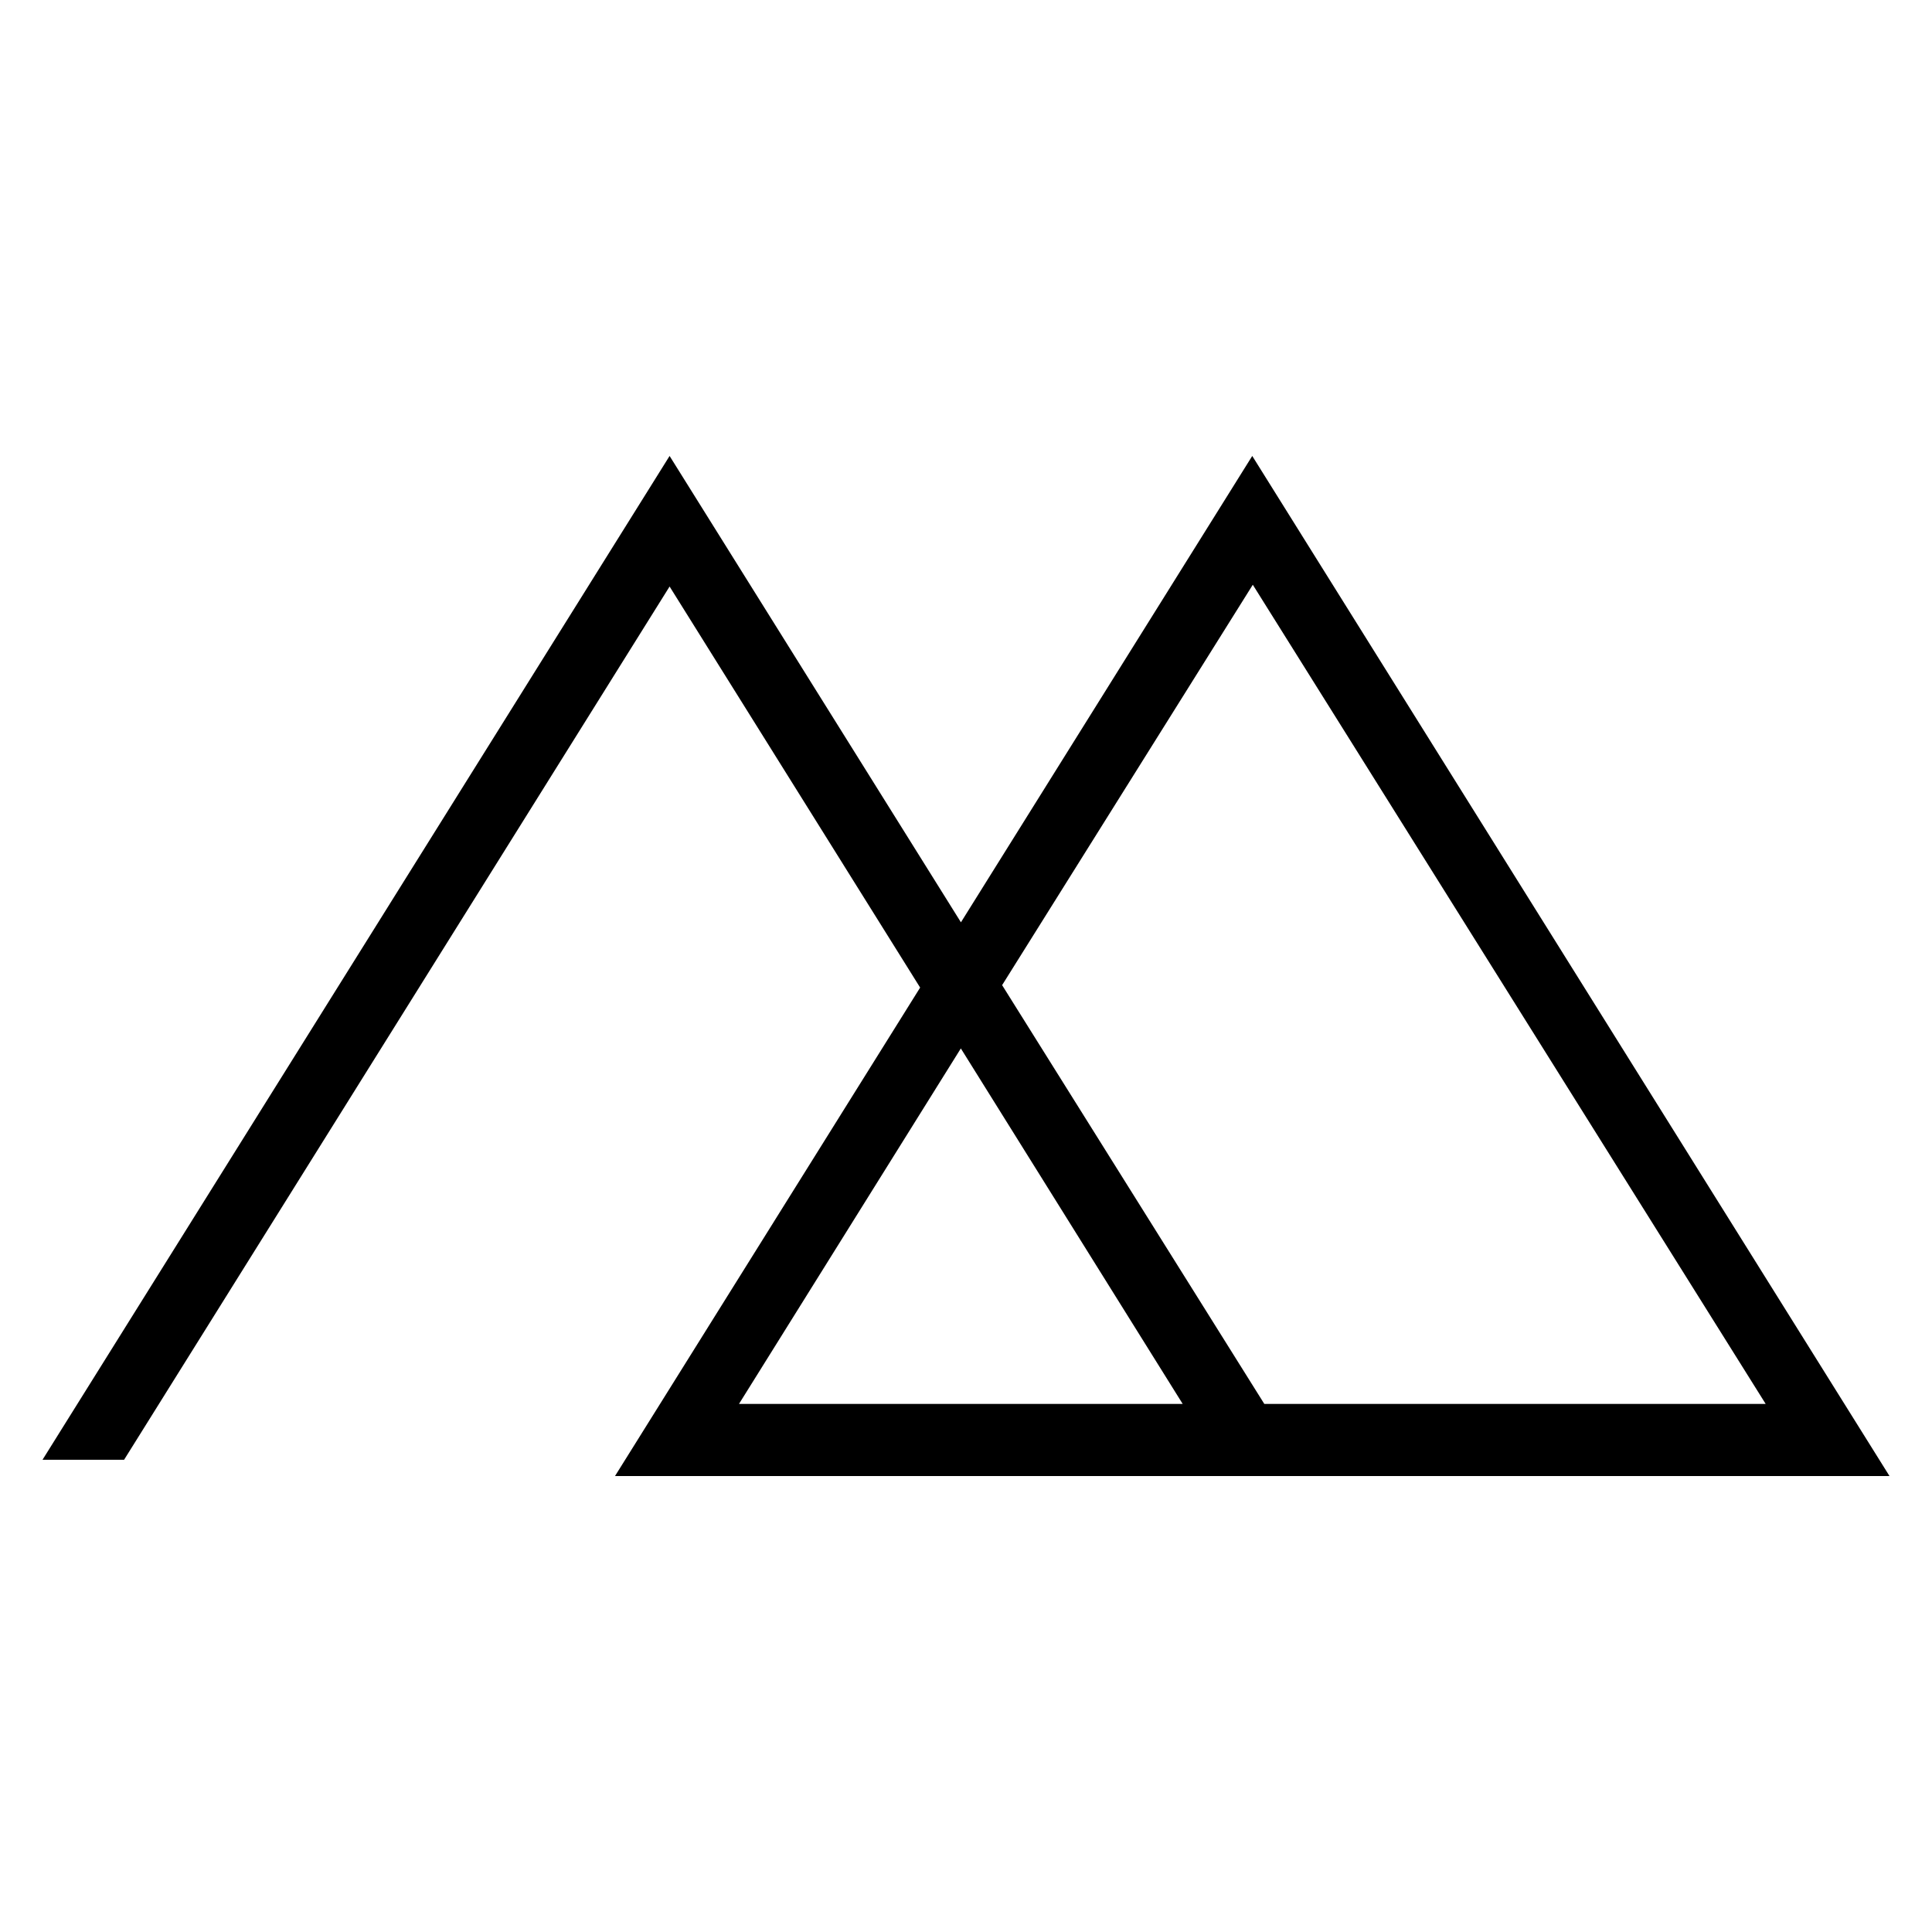 <?xml version="1.0" encoding="UTF-8"?>
<svg xmlns="http://www.w3.org/2000/svg" xmlns:xlink="http://www.w3.org/1999/xlink" width="500px" height="500px" viewBox="0 0 500 500" version="1.1">
  <!-- Generator: Sketch 61.2 (89653) - https://sketch.com -->
  <title>Artboard</title>
  <desc>Created with Sketch.</desc>
  <g id="Artboard" stroke="none" stroke-width="1" fill="none" fill-rule="evenodd">
    <g id="Fill-2" transform="translate(11, 118)" fill="#000000">
      <path d="M313.081,0 L237.688,120.69 L162.29,0 L0,259.79 L21.112,259.79 L162.29,33.791 L227.132,137.586 L148.162,264 L478,264 L313.081,0 Z M248.346,136.955 L313.224,33.333 L445.955,245.333 L316.202,245.333 L248.346,136.955 Z M237.666,153.333 L295.078,245.333 L180.251,245.333 L237.666,153.333 Z" id="Fill-1"></path>
    </g>
  </g>
</svg>
